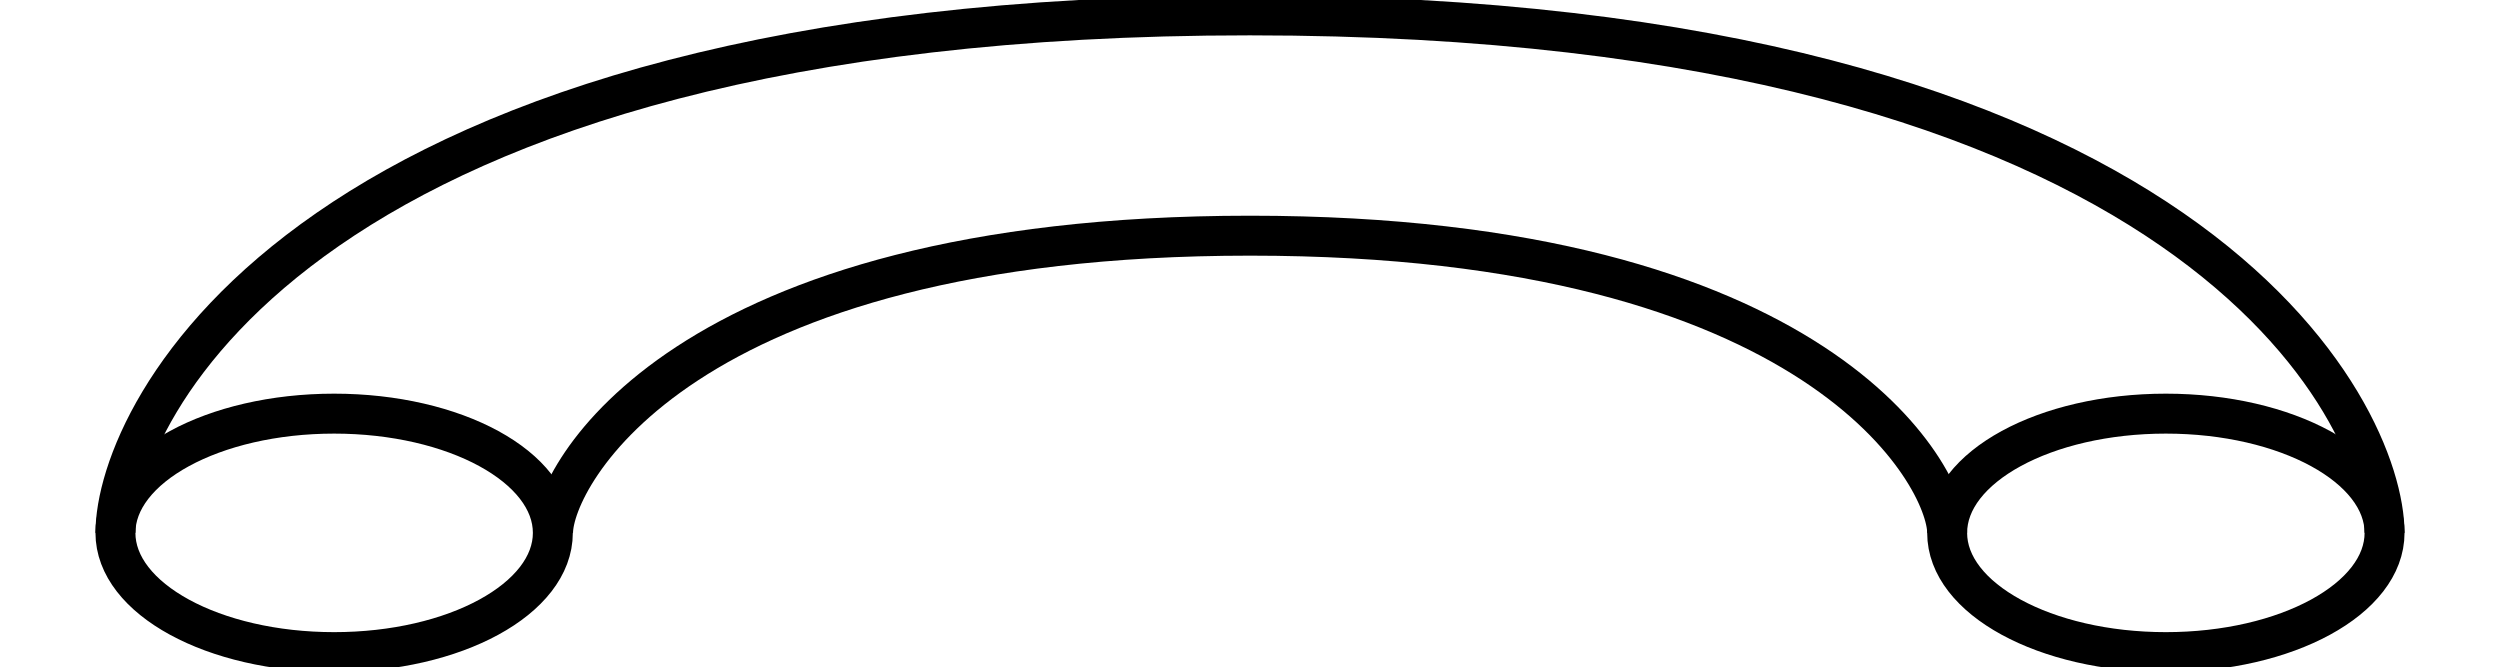 <?xml version="1.0" encoding="UTF-8"?>
<svg xmlns="http://www.w3.org/2000/svg" version="1.1" viewBox="0 0 125.17 33.41">
  <defs>
    <style>
      .cls-1 {
        fill: none;
        stroke: #000;
        stroke-miterlimit: 10;
        stroke-width: 2px;
      }
    </style>
  </defs>
  <!-- Generator: Adobe Illustrator 28.6.0, SVG Export Plug-In . SVG Version: 1.2.0 Build 709)  -->
  <g>
    <g id="Warstwa_1">
      <g>
        <ellipse class="cls-1" cx="16.73" cy="26.68" rx="10.95" ry="5.97"/>
        <ellipse class="cls-1" cx="108.44" cy="26.68" rx="10.95" ry="5.97"/>
        <path class="cls-1" d="M119.39,26.68c0-5.97-9.45-25.91-56.81-25.91C15.22.76,5.78,20.7,5.78,26.68"/>
        <path class="cls-1" d="M97.49,26.68c0-2.78-6.3-14.88-34.9-14.88-28.6,0-34.9,12.1-34.9,14.88"/>
      </g>
    </g>
  </g>
</svg>